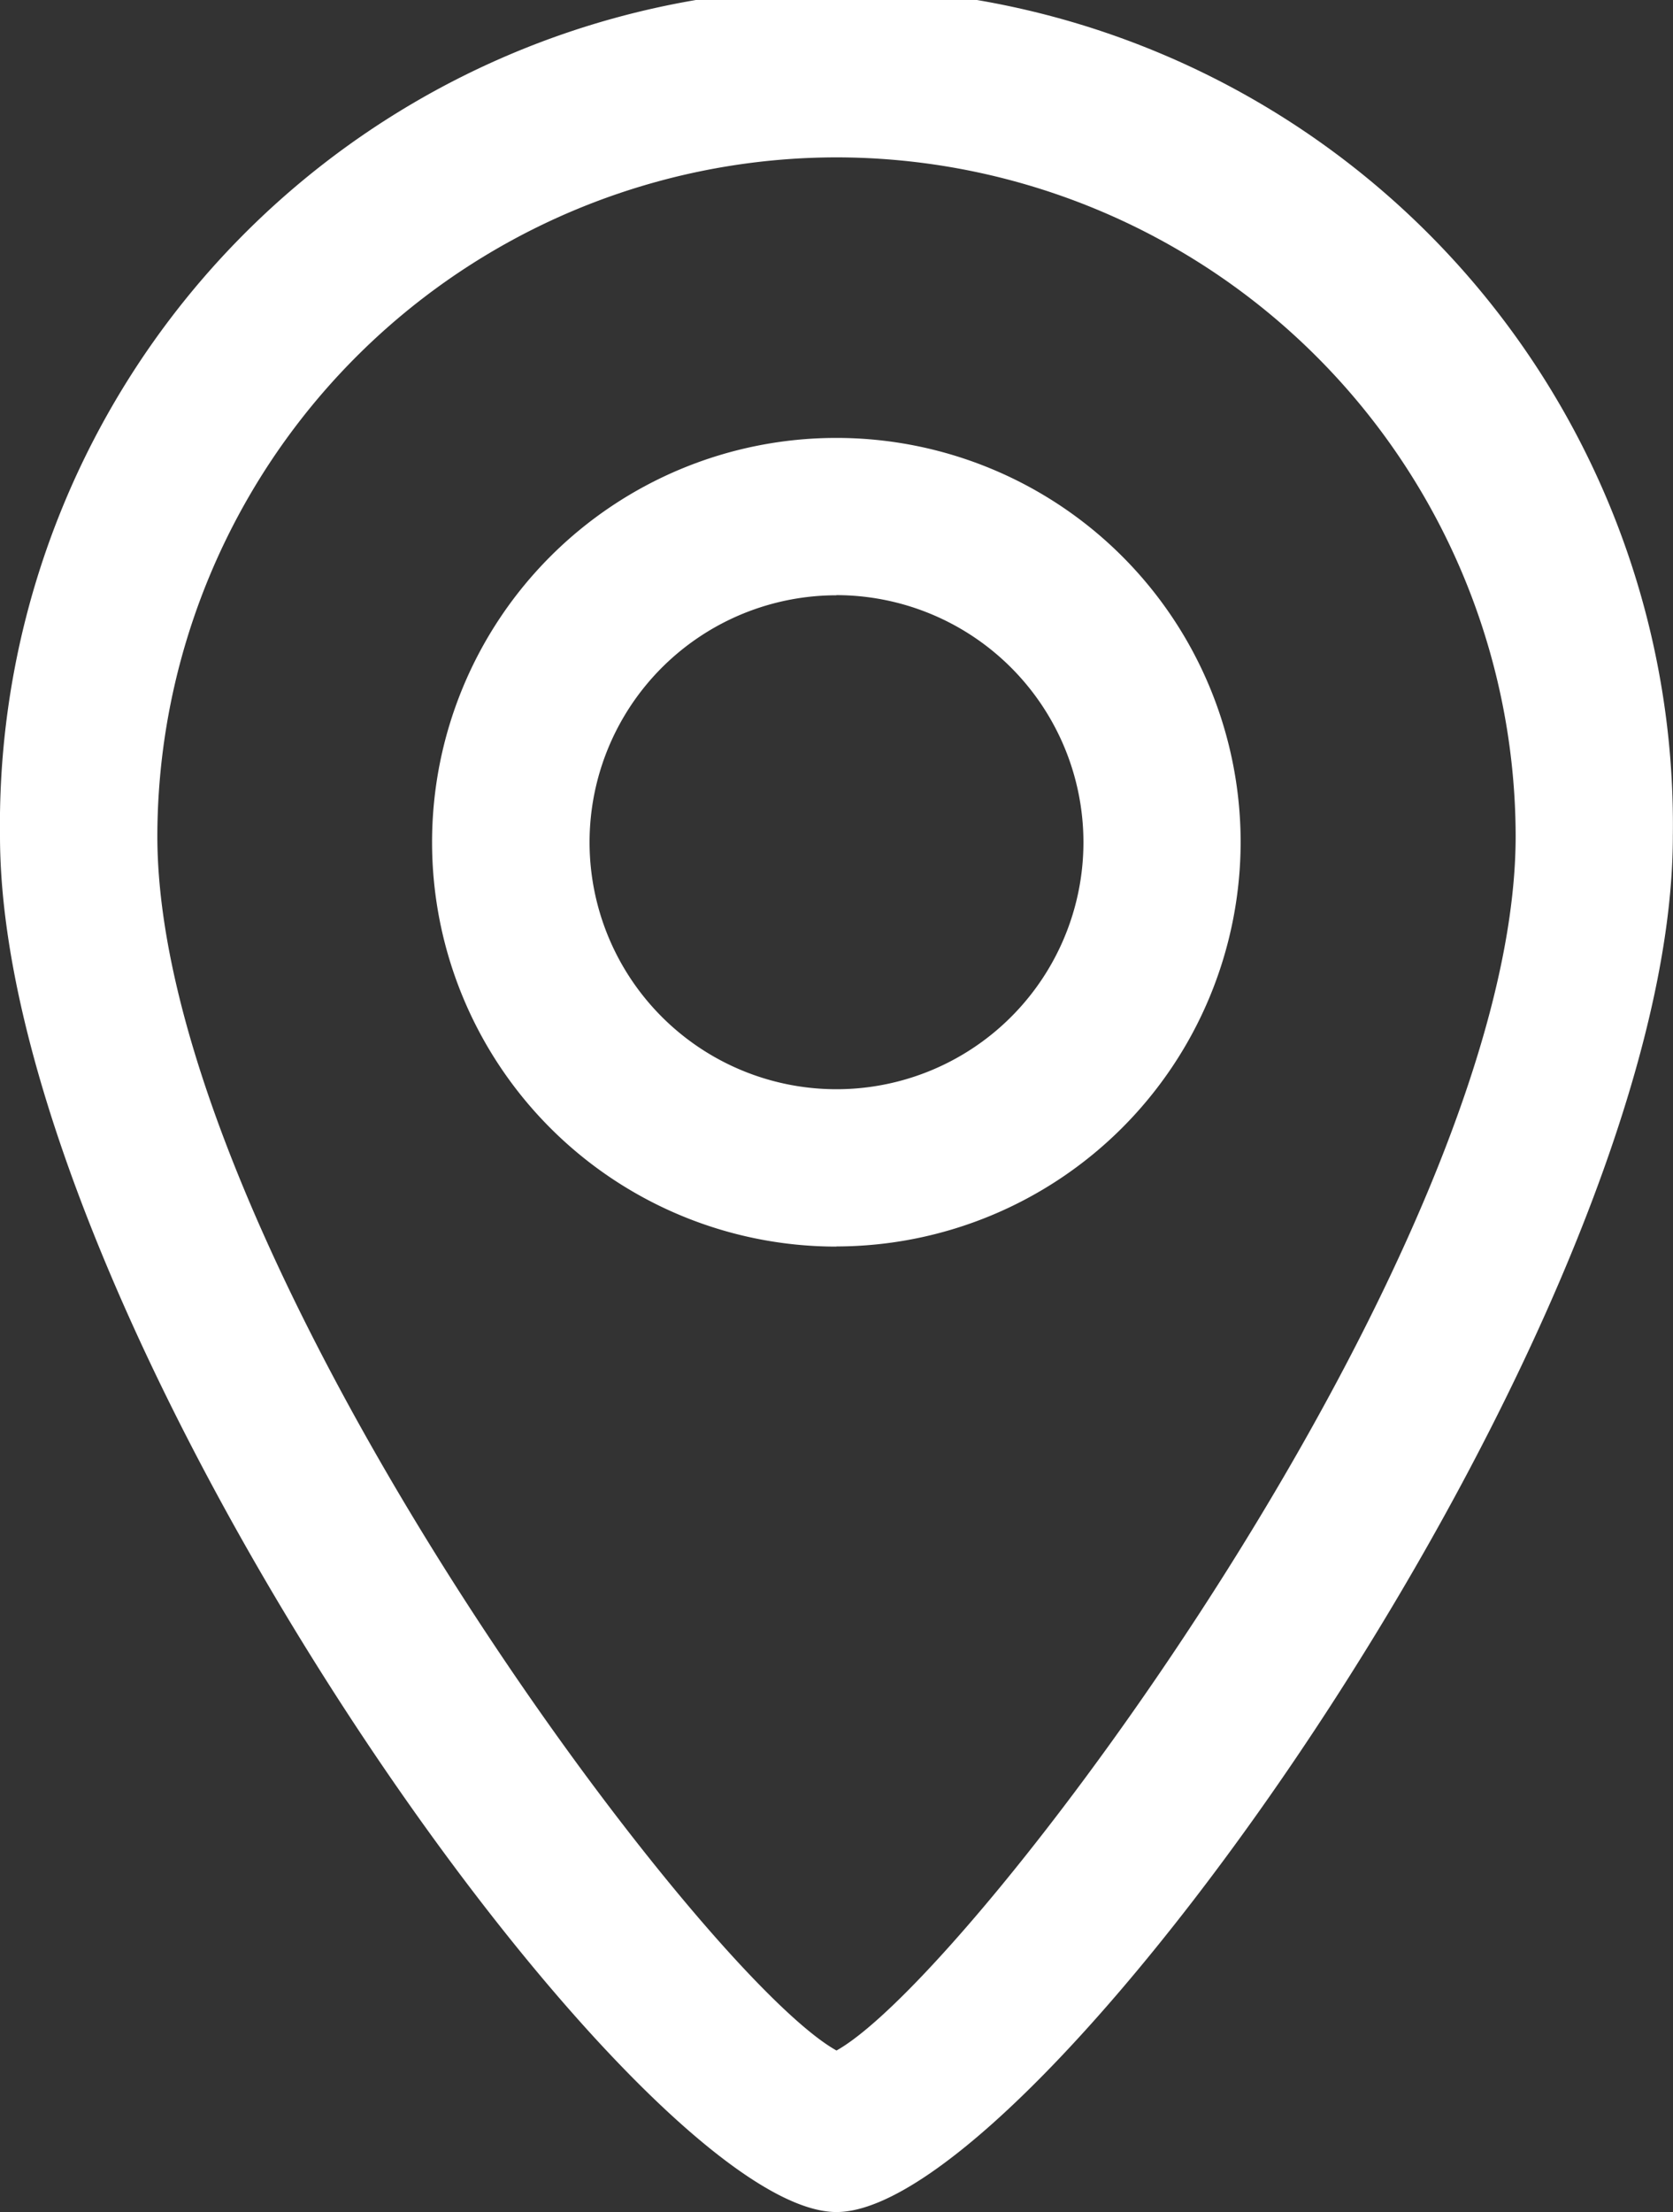 <svg xmlns="http://www.w3.org/2000/svg" width="11.26" height="14.886" viewBox="0 0 11.26 14.886">
  <rect x="0" y="0" width="11.26" height="14.886" fill="#333333" stroke="none"/>
  <path id="Path_218" data-name="Path 218" d="M5.63,18.761C4.263,18.761,0,12.75,0,9.5a5.63,5.63,0,1,1,11.259,0C11.259,12.75,7,18.761,5.63,18.761Zm.07-1.05Zm-.139,0ZM5.63,4.934A4.576,4.576,0,0,0,1.059,9.5c0,2.779,3.639,7.654,4.571,8.174.932-.521,4.571-5.4,4.571-8.174A4.576,4.576,0,0,0,5.63,4.934Zm0,7.33A2.721,2.721,0,1,1,8.35,9.542,2.724,2.724,0,0,1,5.63,12.263Zm0-4.383A1.662,1.662,0,1,0,7.292,9.542,1.664,1.664,0,0,0,5.63,7.88Z" transform="translate(0 -3.875)" fill="#fff"/>
</svg>

